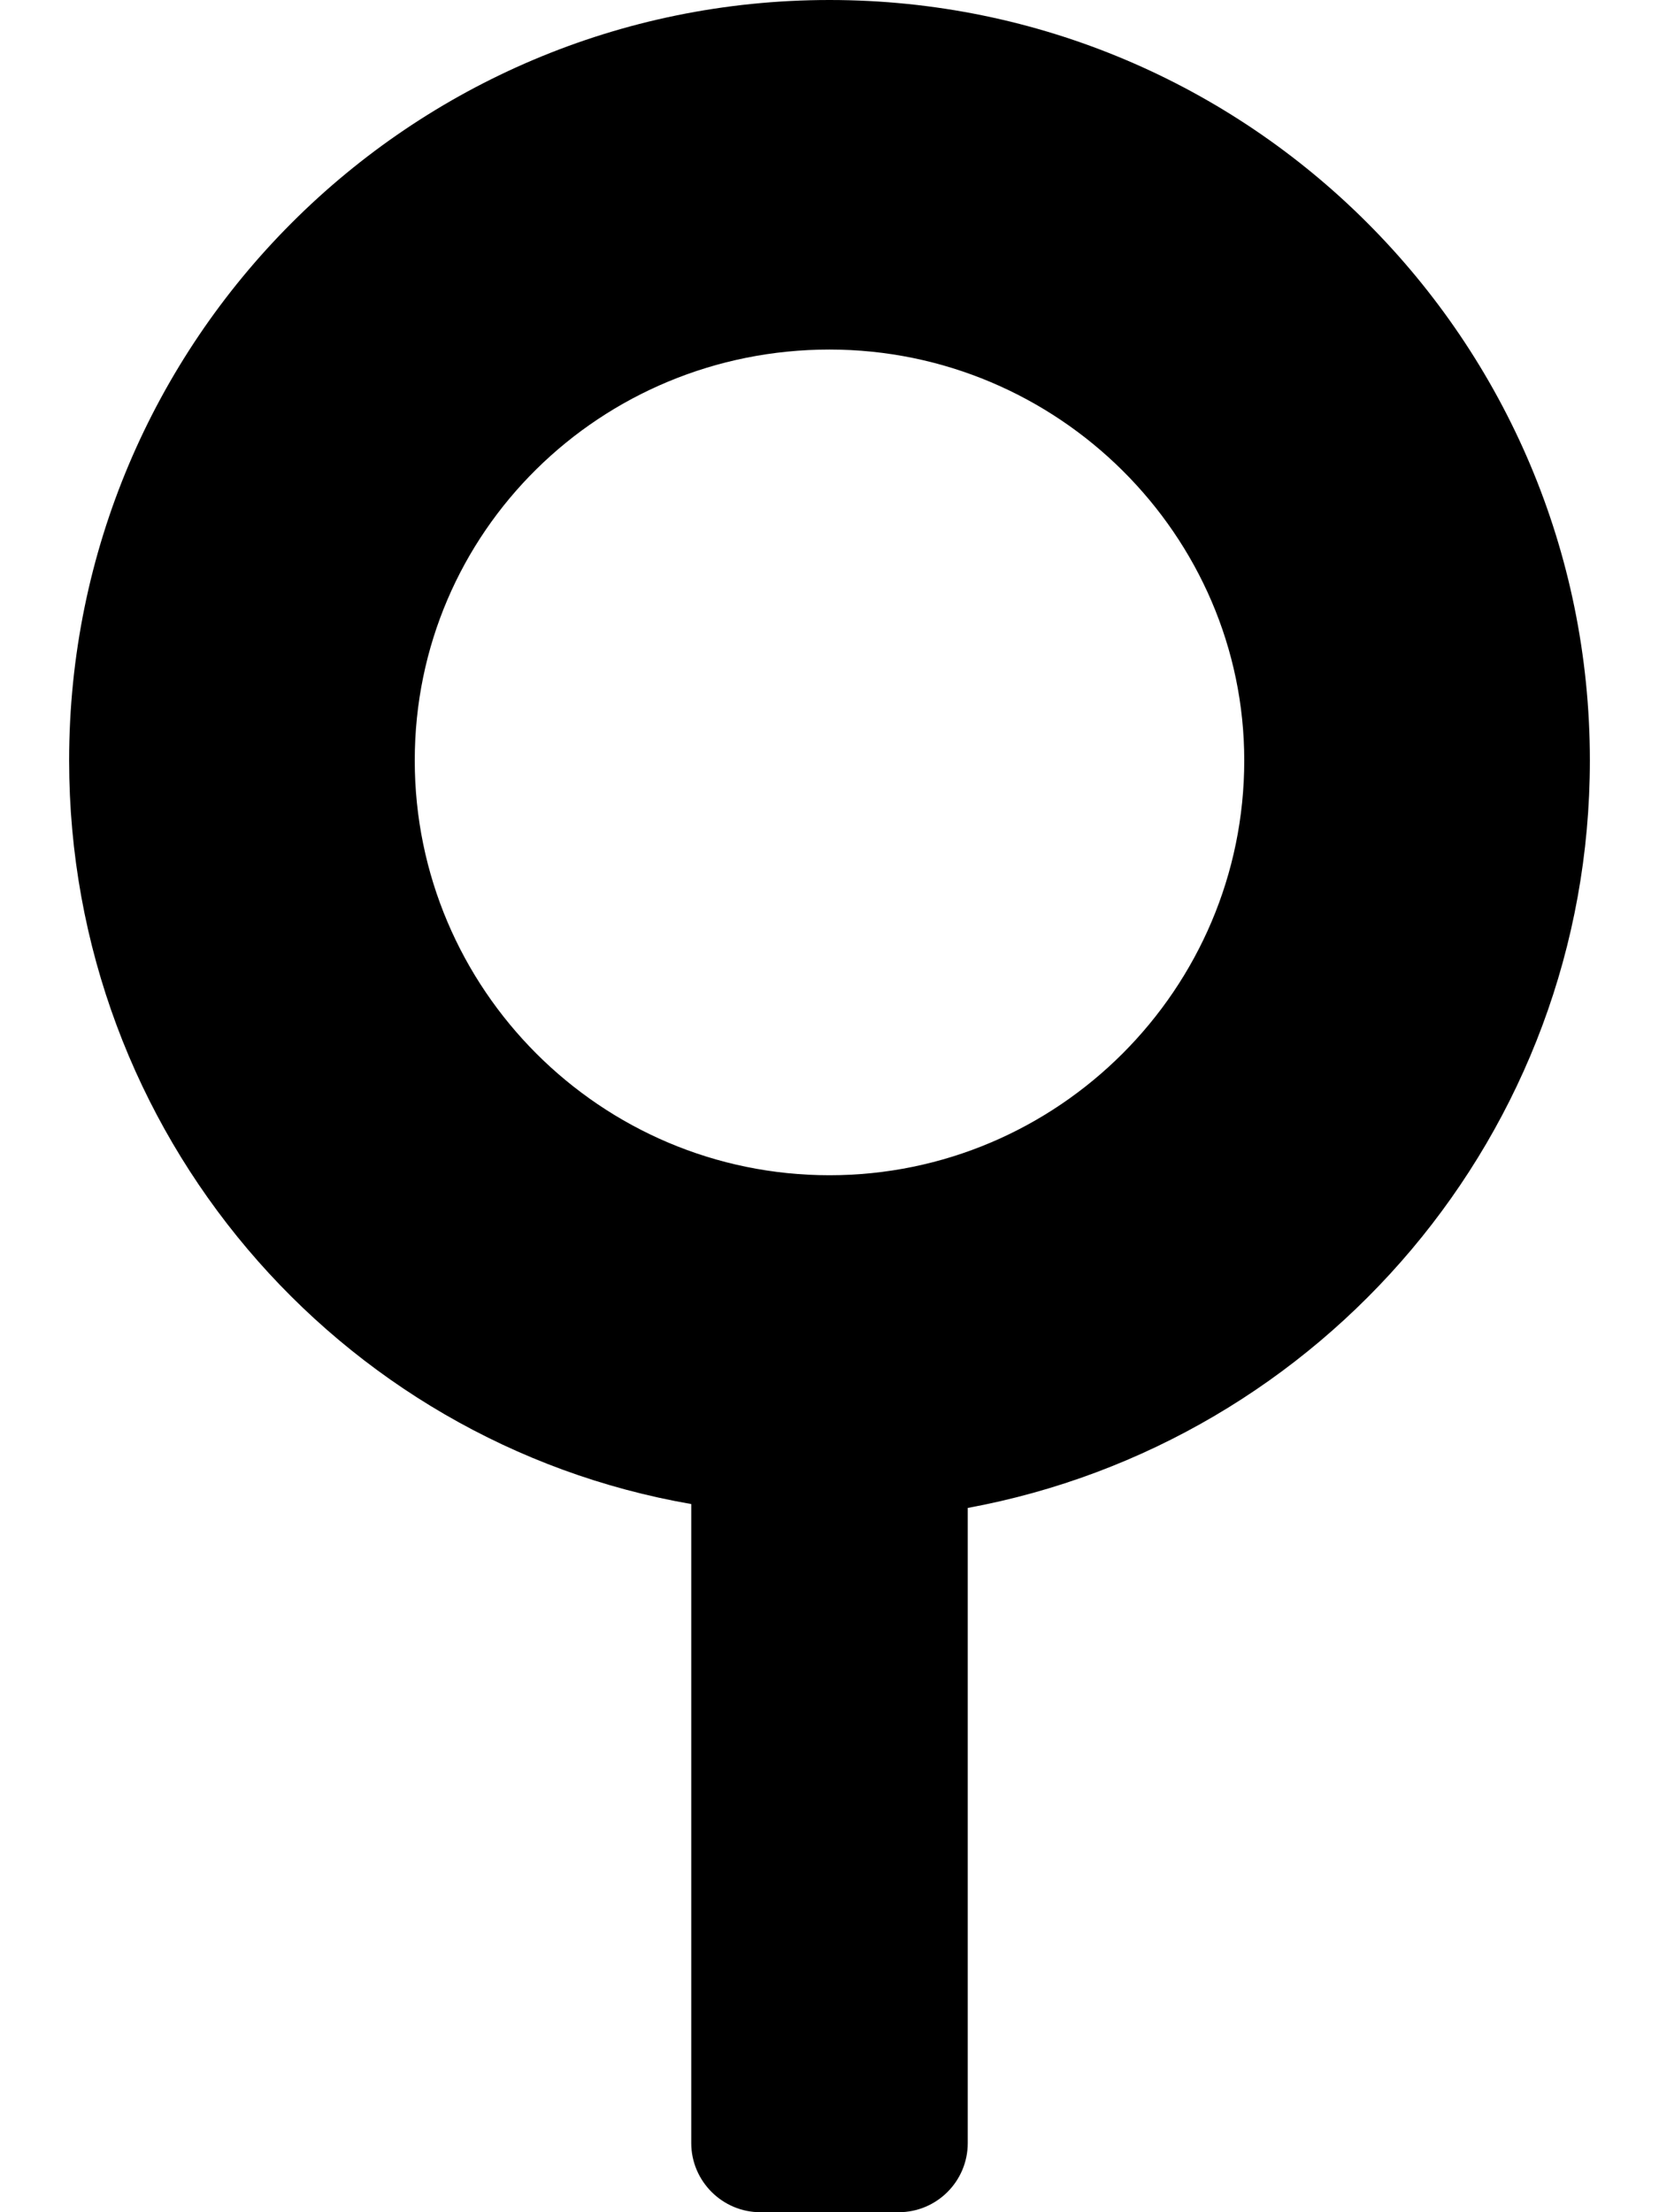 <svg xmlns="http://www.w3.org/2000/svg"
     viewBox="0 0 384 512"><!--! Font Awesome Free 6.1.2 by @fontawesome - https://fontawesome.com License - https://fontawesome.com/license/free (Icons: CC BY 4.0, Fonts: SIL OFL 1.1, Code: MIT License) Copyright 2022 Fonticons, Inc. -->
    <path d="M368 176c0-97.2-78.8-176-176-176c-97.2 0-176 78.8-176 176c0 86.26 62.1 157.9 144 172.1V496C160 504.8 167.2 512 176 512h32c8.838 0 16-7.164 16-16v-147C305.9 333.9 368 262.3 368 176zM192 272c-52.93 0-96-43.07-96-96c0-52.94 43.07-95.1 96-95.1c52.94 0 96 43.06 96 95.1C288 228.9 244.9 272 192 272z"/>
</svg>